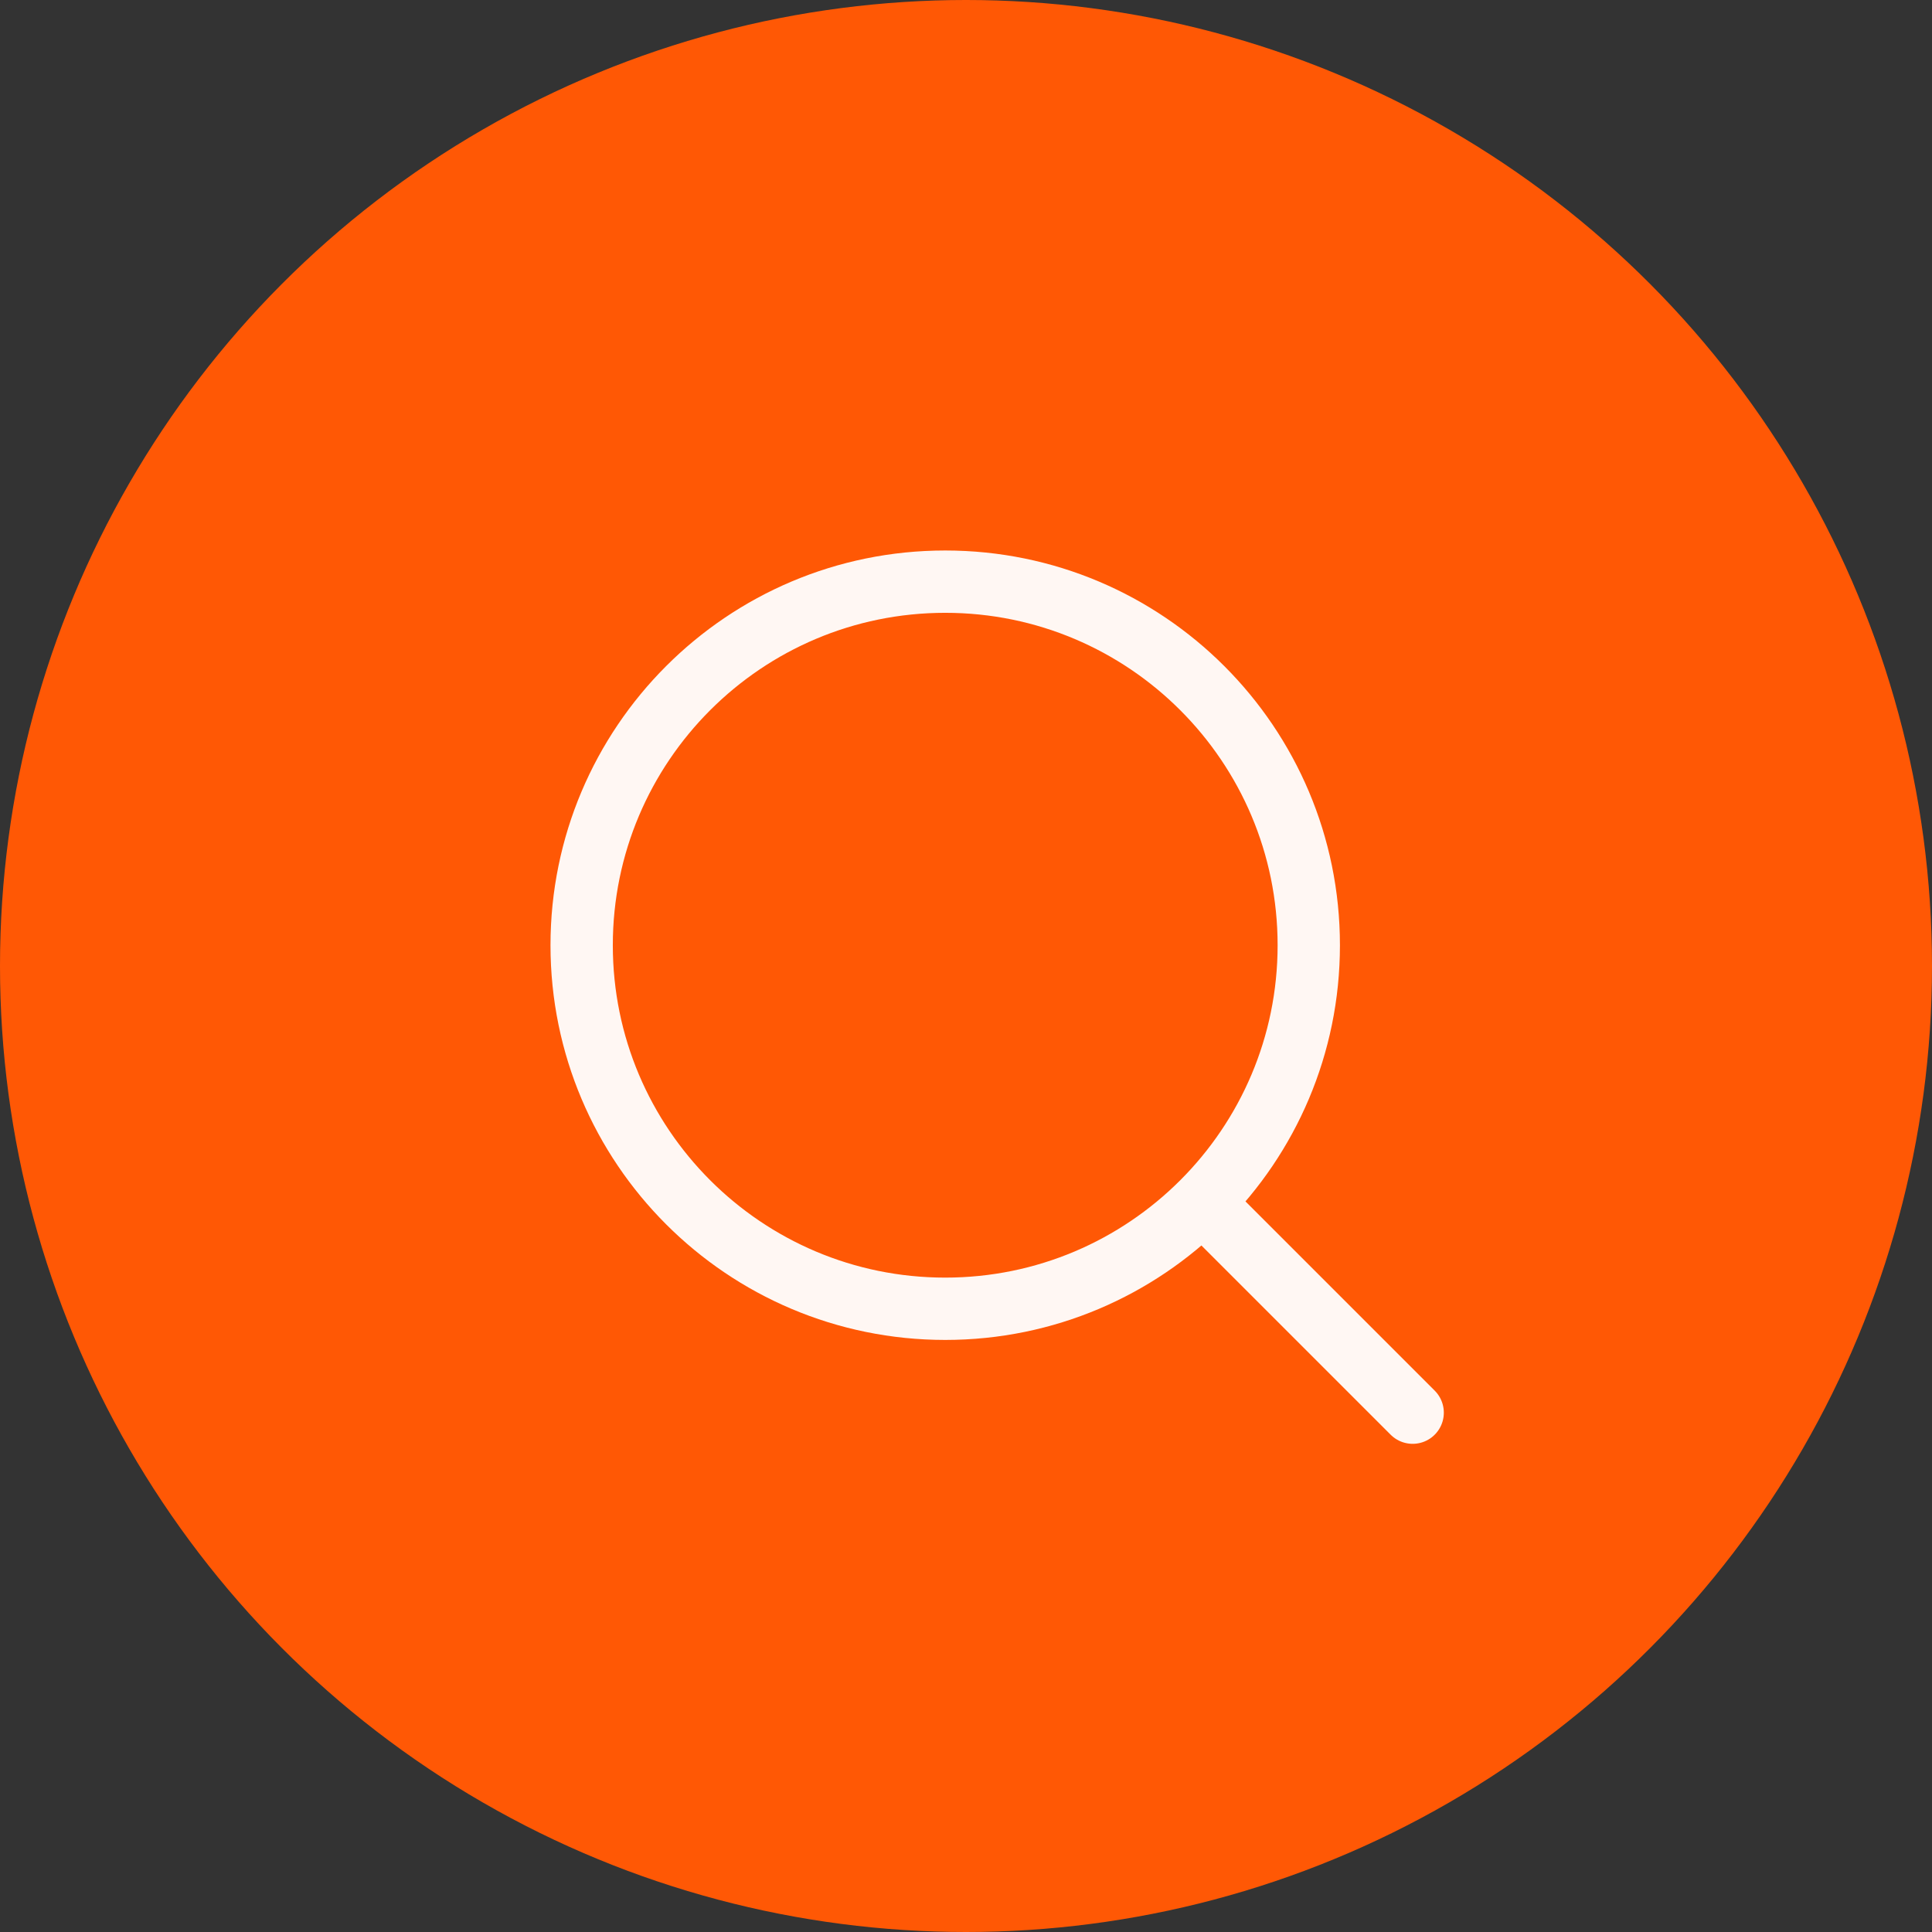 <svg width="31" height="31" viewBox="0 0 31 31" fill="none" xmlns="http://www.w3.org/2000/svg">
<rect x="0" y="0" width="31" height="31" fill="#333333" stroke="none"/>
<circle cx="15.5" cy="15.5" r="15.5" fill="#FF5805"/>
<path d="M19.333 19.333L22.667 22.667M21 15.167C21 18.388 18.388 21 15.167 21C11.945 21 9.333 18.388 9.333 15.167C9.333 11.945 11.945 9.333 15.167 9.333C18.388 9.333 21 11.945 21 15.167Z" stroke="white" stroke-opacity="0.95" stroke-linecap="round" stroke-linejoin="round"/>
</svg>
